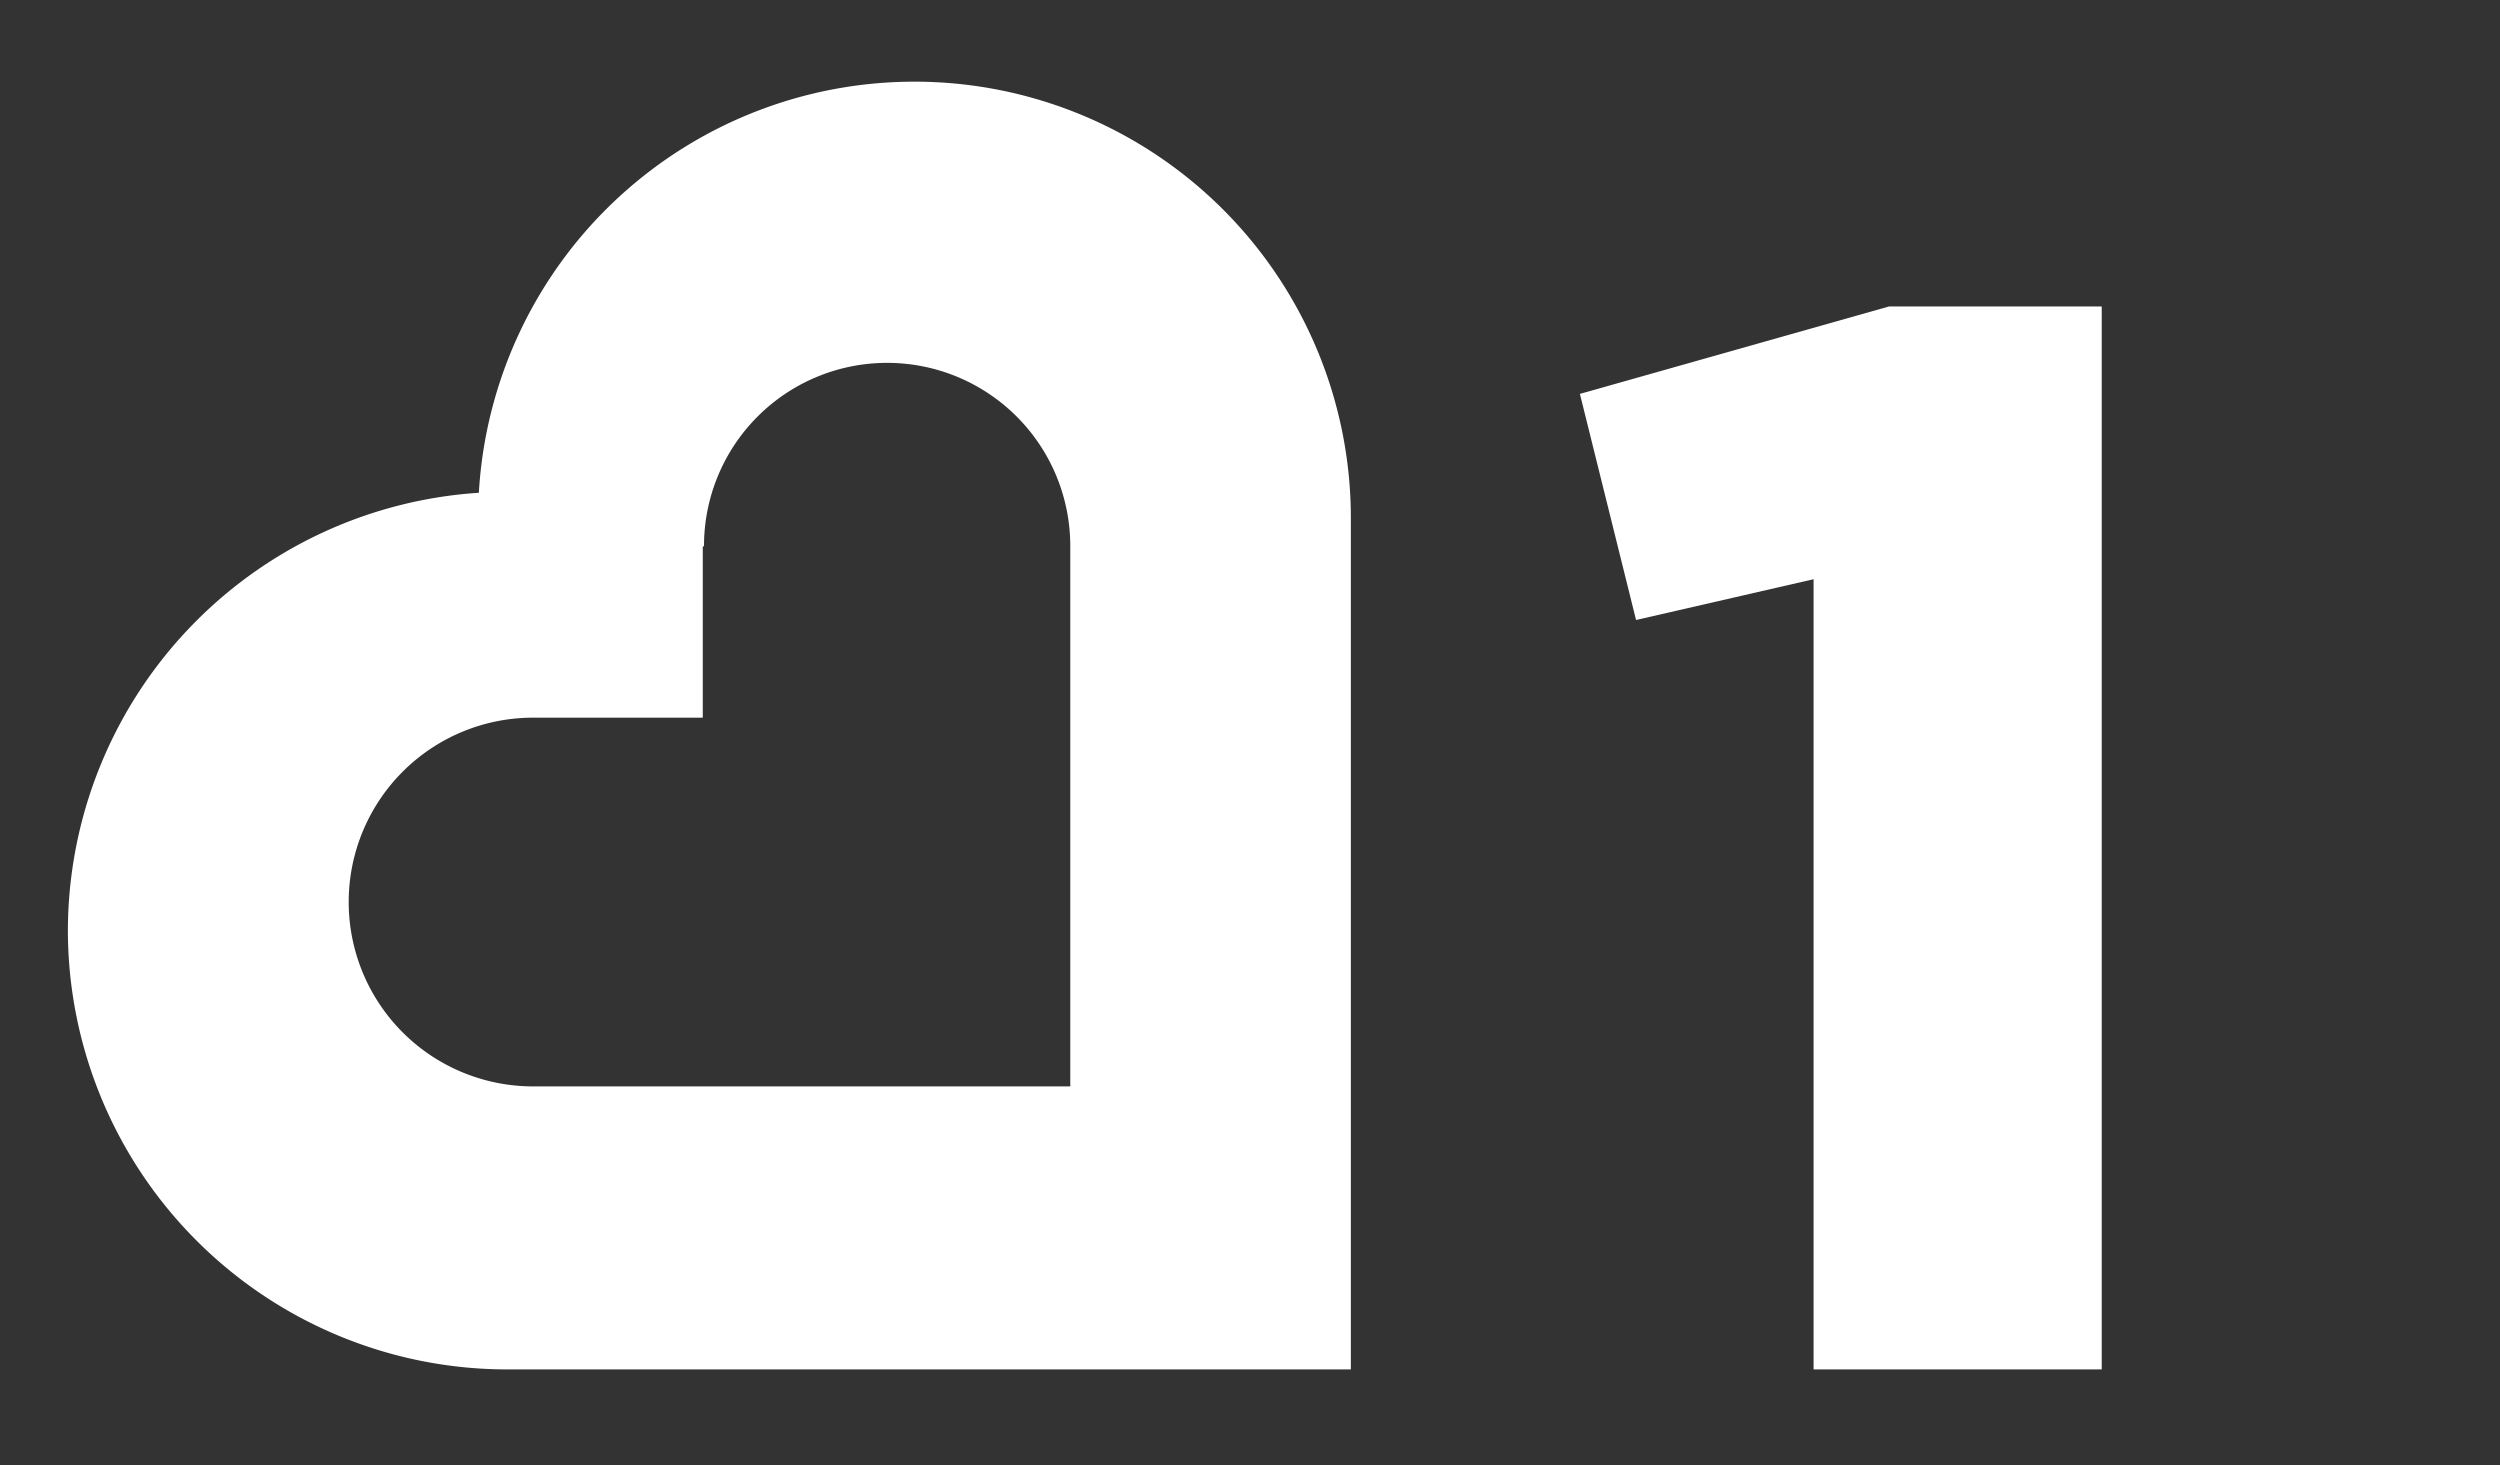 <svg id="レイヤー_1" data-name="レイヤー 1" xmlns="http://www.w3.org/2000/svg" viewBox="0 0 102.38 60"><rect x="0" y="0" width="102.38" height="60" fill="#333333" stroke="none"/><defs><style>.cls-1{fill:#fff;}</style></defs><title>icon-heart</title><path class="cls-1" d="M2.78,38.12A18,18,0,0,1,19.61,20.18a17.87,17.87,0,0,1,35.71,1l0,8.11V46.92l0,9.16H20.64A18,18,0,0,1,2.78,38.12Zm26-15.73v7H21.83a7.55,7.55,0,0,0,0,15.1h22V29.36h0v-7h0a7.5,7.5,0,1,0-15,0Z"/><path class="cls-1" d="M74.27,23.72,67,25.39,64.7,16.13l12.66-3.58h8.71V56.08H74.27Z"/></svg>